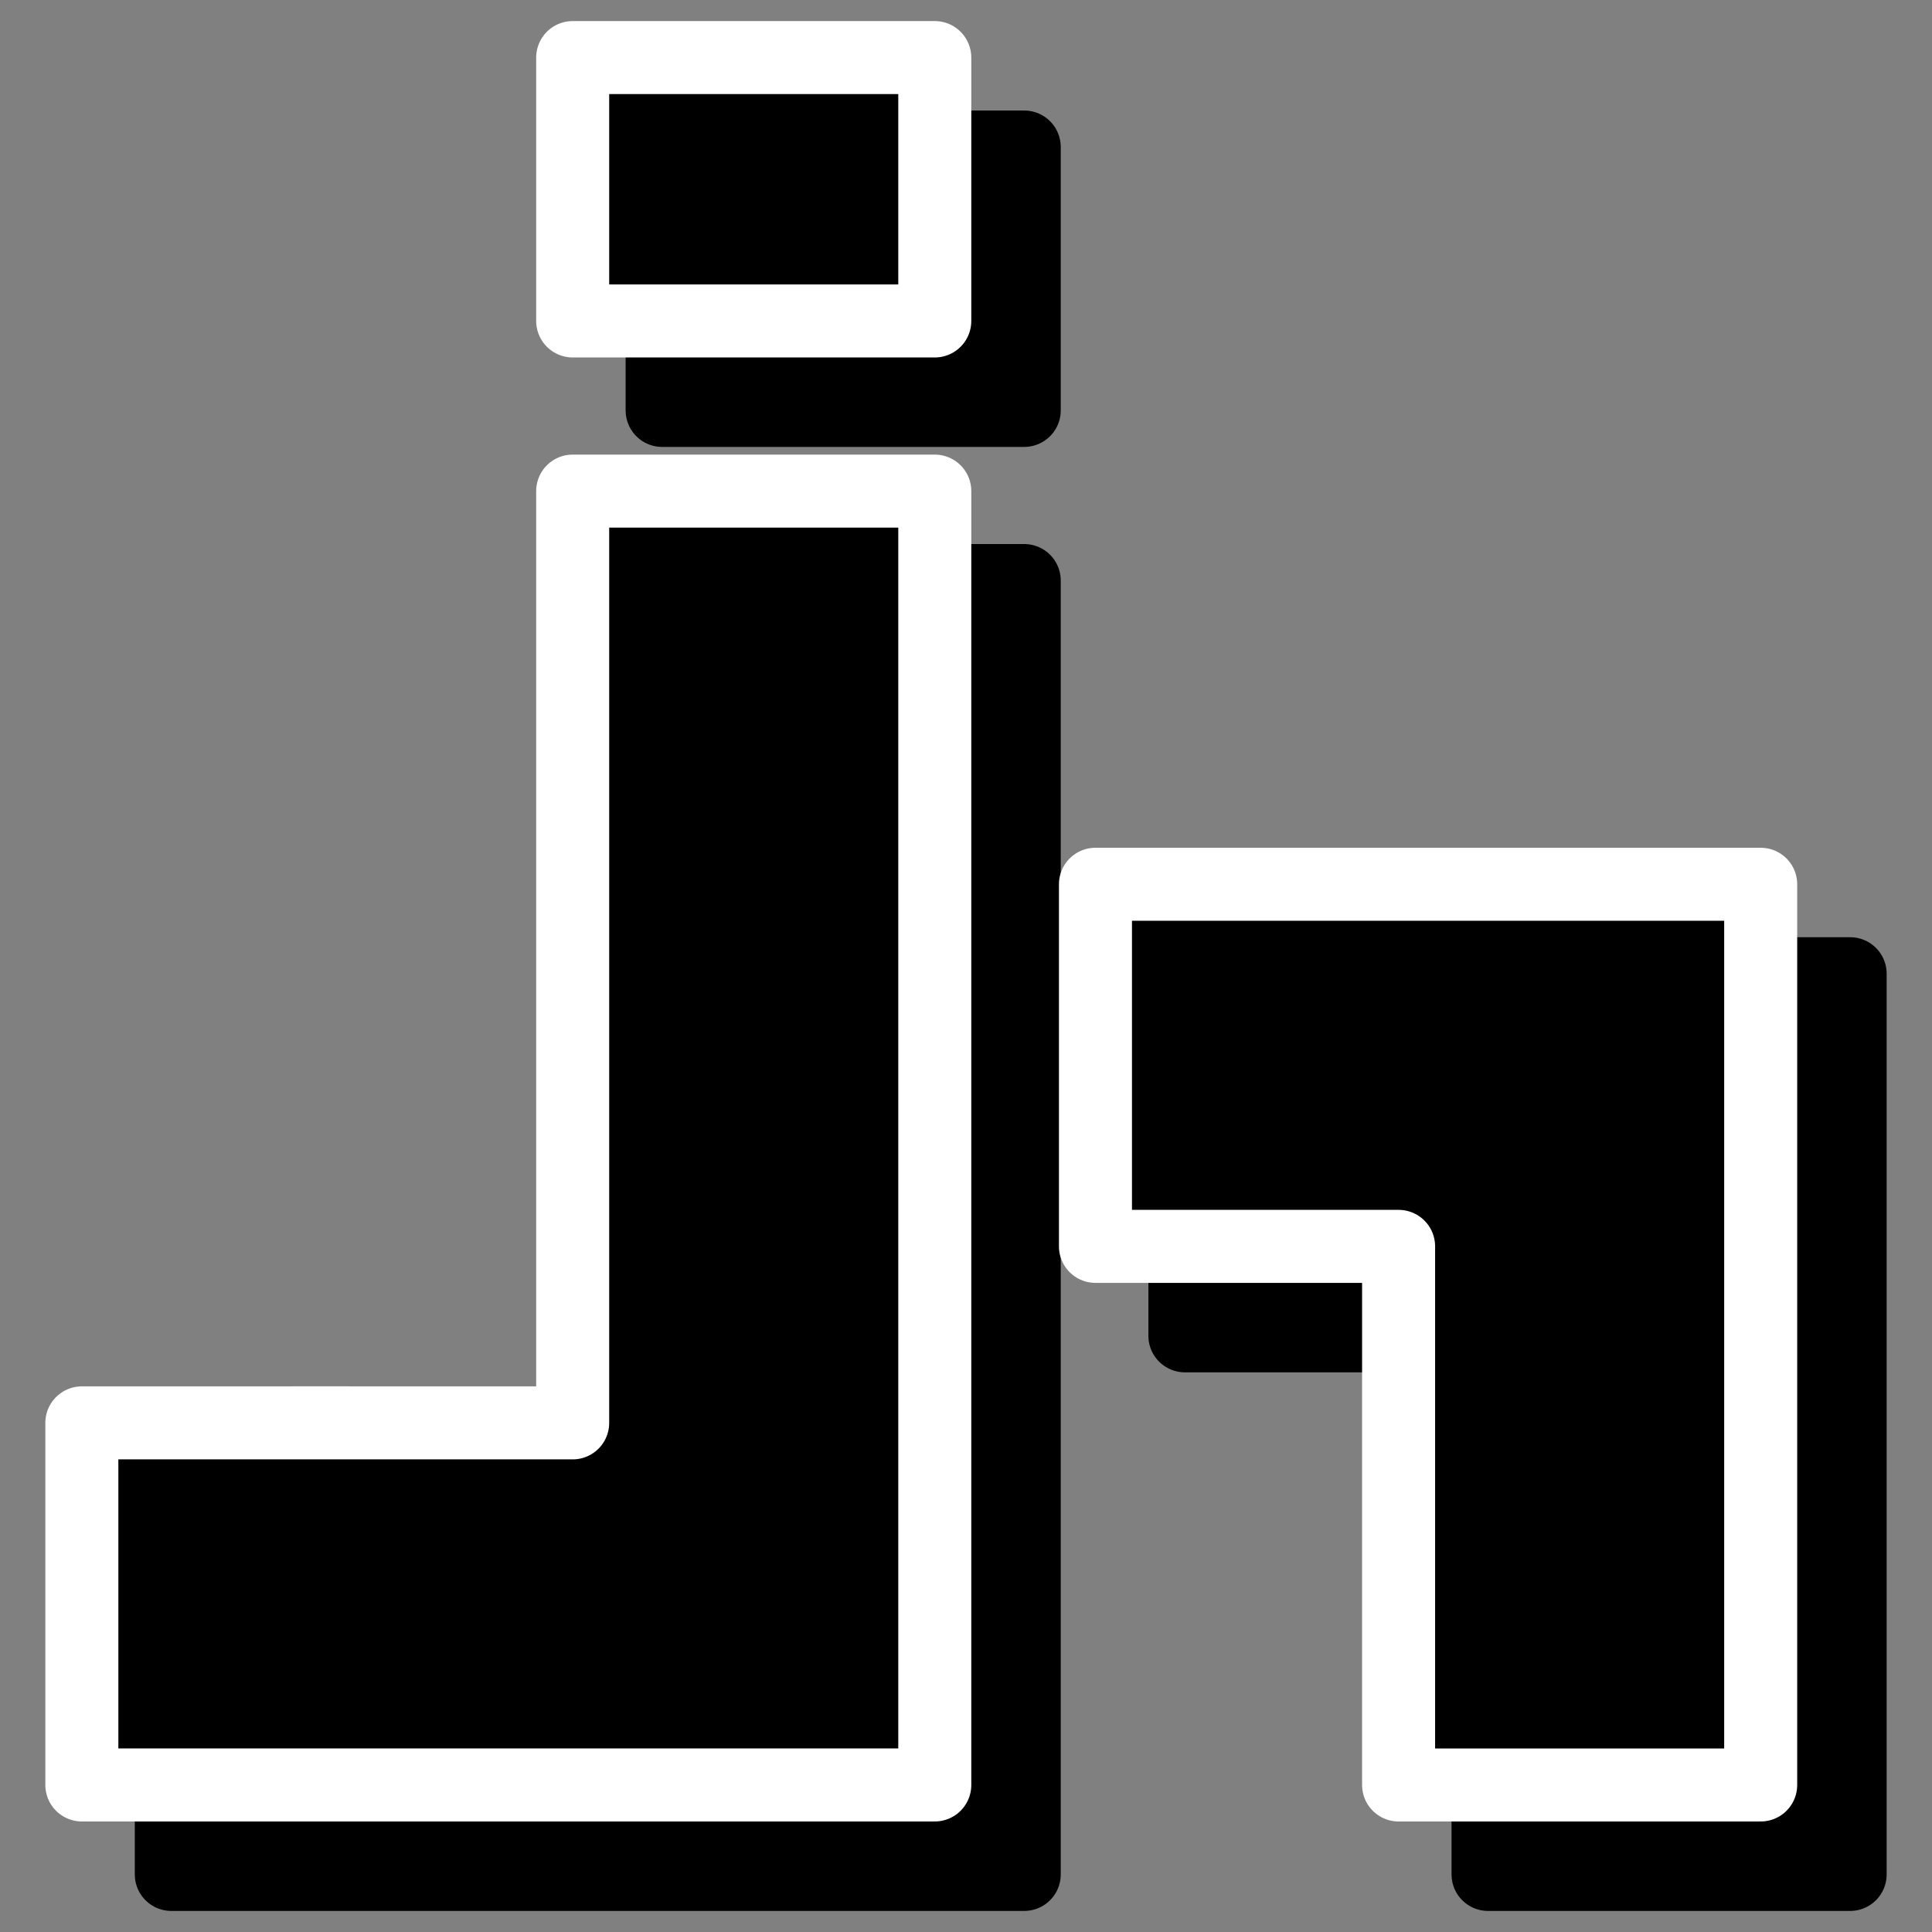 <?xml version="1.0" encoding="UTF-8"?>
<!-- Created with Inkscape (http://www.inkscape.org/) -->
<svg id="jh" width="793.7" height="793.7" version="1.1" viewBox="0 0 210 210" xmlns="http://www.w3.org/2000/svg" xmlns:xlink="http://www.w3.org/1999/xlink">
 <rect x="0" y="0" width="210" height="210" fill="#808080" stroke="none"/>
 <defs id="defs">
  <path id="jh-base" d="m64.945 35.719h37.484v-27.264h-37.484zm1.05e-4 114.07c-17.826-0.01-35.109 1e-3 -50.811 0v37.484h88.295v-133.94h-37.484v96.457zm54.117-18.271h31.381v55.756h37.484v-93.24h-68.865z"/>
 </defs>
 <g id="jh-icon" transform="matrix(1.05 0 0 1.05 -5.944 -2.619)" fill="#000000" stroke-linejoin="round" stroke-width="7.559">
  <use id="jh-shadow" transform="translate(9.26 9.26)" width="100%" height="100%" opacity=".3" stroke="#000000" xlink:href="#jh-base"/>
  <use id="jh-fill" width="100%" height="100%" stroke="#ffffff" stroke-miterlimit="10" xlink:href="#jh-base"/>
 </g>
</svg>
